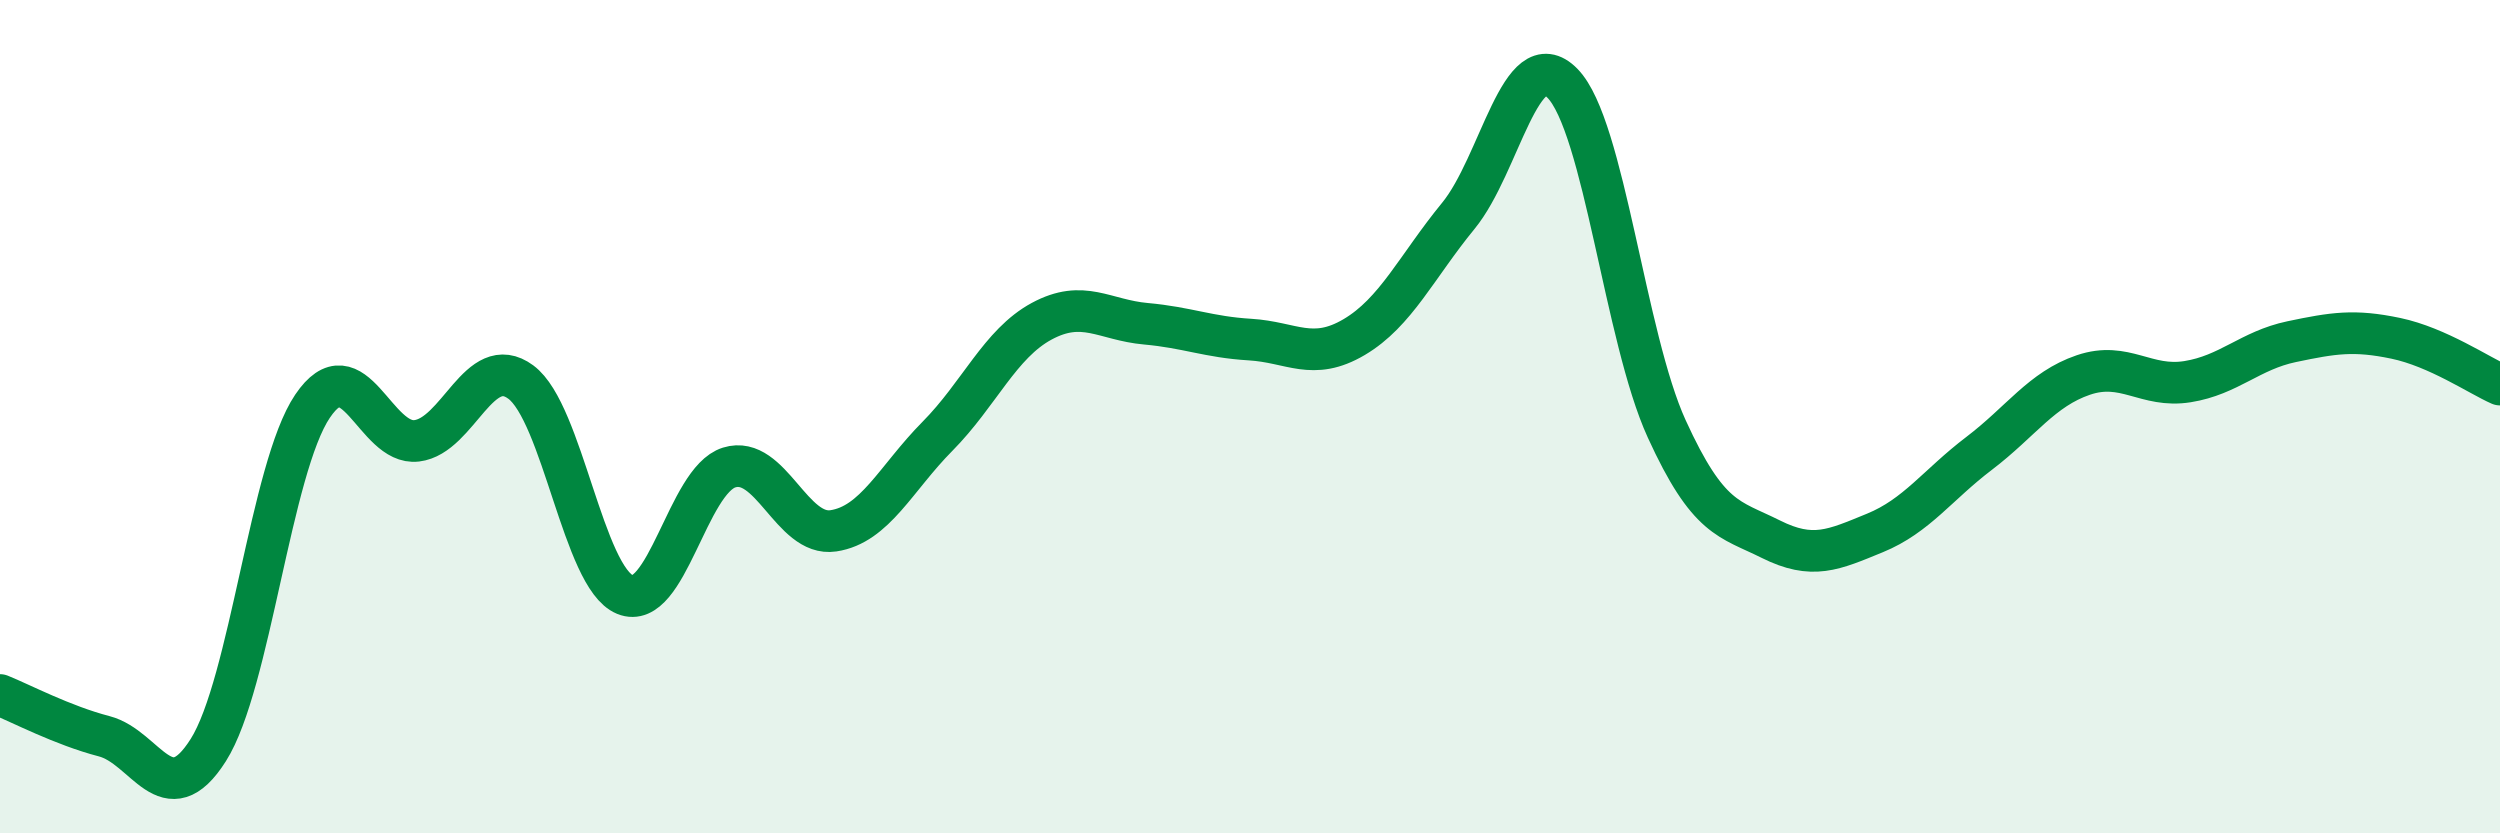 
    <svg width="60" height="20" viewBox="0 0 60 20" xmlns="http://www.w3.org/2000/svg">
      <path
        d="M 0,16.68 C 0.5,16.88 1.5,17.41 2.5,17.67 C 3.5,17.93 4,19.58 5,18 C 6,16.42 6.5,11.23 7.5,9.75 C 8.5,8.27 9,10.7 10,10.58 C 11,10.46 11.5,8.43 12.5,9.17 C 13.5,9.91 14,13.86 15,14.27 C 16,14.68 16.5,11.53 17.5,11.22 C 18.5,10.91 19,12.89 20,12.74 C 21,12.59 21.5,11.48 22.5,10.47 C 23.5,9.46 24,8.25 25,7.71 C 26,7.17 26.5,7.68 27.5,7.77 C 28.5,7.86 29,8.09 30,8.15 C 31,8.21 31.5,8.68 32.5,8.09 C 33.5,7.5 34,6.4 35,5.18 C 36,3.96 36.5,0.98 37.5,2 C 38.5,3.02 39,8.1 40,10.29 C 41,12.48 41.5,12.44 42.5,12.94 C 43.5,13.44 44,13.2 45,12.79 C 46,12.38 46.5,11.64 47.5,10.88 C 48.5,10.12 49,9.34 50,9 C 51,8.66 51.5,9.32 52.5,9.16 C 53.5,9 54,8.41 55,8.2 C 56,7.99 56.5,7.91 57.5,8.12 C 58.5,8.33 59.5,9.01 60,9.23L60 20L0 20Z"
        fill="#008740"
        opacity="0.1"
        stroke-linecap="round"
        stroke-linejoin="round"
      />
      <path
        d="M 0,16.68 C 0.5,16.88 1.5,17.41 2.5,17.67 C 3.5,17.93 4,19.58 5,18 C 6,16.42 6.5,11.23 7.5,9.75 C 8.5,8.27 9,10.7 10,10.58 C 11,10.46 11.5,8.43 12.5,9.17 C 13.5,9.91 14,13.86 15,14.27 C 16,14.68 16.5,11.53 17.5,11.22 C 18.5,10.91 19,12.89 20,12.74 C 21,12.59 21.5,11.48 22.5,10.47 C 23.5,9.46 24,8.25 25,7.71 C 26,7.17 26.5,7.68 27.5,7.77 C 28.5,7.86 29,8.09 30,8.15 C 31,8.21 31.5,8.68 32.5,8.09 C 33.5,7.5 34,6.4 35,5.18 C 36,3.96 36.5,0.98 37.5,2 C 38.5,3.02 39,8.1 40,10.29 C 41,12.48 41.5,12.44 42.5,12.94 C 43.5,13.44 44,13.2 45,12.79 C 46,12.38 46.5,11.64 47.5,10.88 C 48.5,10.12 49,9.34 50,9 C 51,8.66 51.5,9.32 52.5,9.16 C 53.5,9 54,8.41 55,8.2 C 56,7.99 56.5,7.91 57.5,8.12 C 58.5,8.33 59.5,9.01 60,9.23"
        stroke="#008740"
        stroke-width="1"
        fill="none"
        stroke-linecap="round"
        stroke-linejoin="round"
      />
    </svg>
  